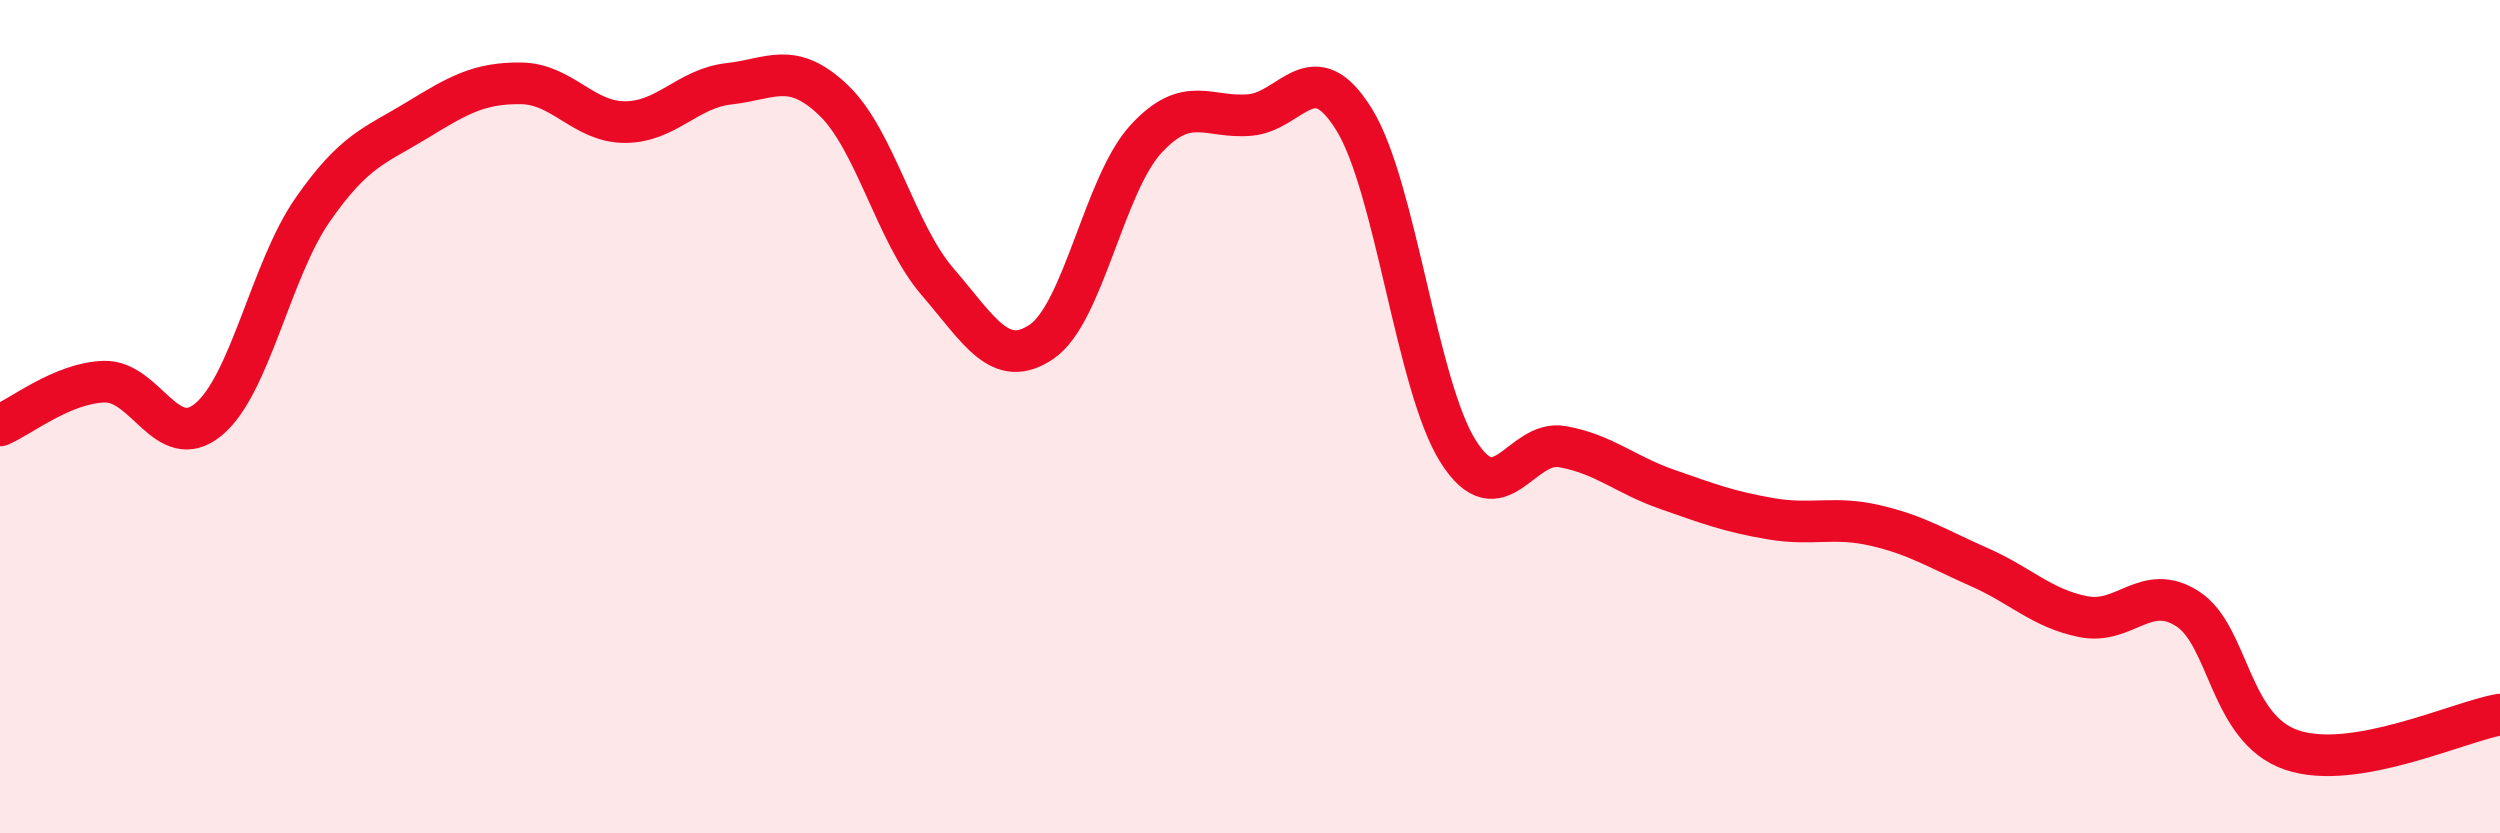 
    <svg width="60" height="20" viewBox="0 0 60 20" xmlns="http://www.w3.org/2000/svg">
      <path
        d="M 0,10.21 C 0.5,10 1.5,9.19 2.5,9.16 C 3.5,9.13 4,10.89 5,10.07 C 6,9.25 6.5,6.48 7.5,5.04 C 8.5,3.6 9,3.5 10,2.89 C 11,2.28 11.5,1.99 12.5,2 C 13.5,2.01 14,2.93 15,2.93 C 16,2.93 16.5,2.12 17.5,2.01 C 18.5,1.9 19,1.45 20,2.4 C 21,3.35 21.5,5.6 22.5,6.76 C 23.5,7.92 24,8.88 25,8.2 C 26,7.52 26.5,4.43 27.5,3.34 C 28.5,2.25 29,2.85 30,2.76 C 31,2.67 31.5,1.25 32.5,2.87 C 33.5,4.49 34,9.27 35,10.84 C 36,12.41 36.5,10.54 37.5,10.72 C 38.5,10.9 39,11.39 40,11.74 C 41,12.09 41.5,12.28 42.5,12.45 C 43.5,12.62 44,12.38 45,12.61 C 46,12.84 46.5,13.17 47.5,13.61 C 48.5,14.05 49,14.6 50,14.8 C 51,15 51.5,13.97 52.5,14.61 C 53.5,15.25 53.5,17.49 55,18 C 56.5,18.51 59,17.32 60,17.15L60 20L0 20Z"
        fill="#EB0A25"
        opacity="0.1"
        stroke-linecap="round"
        stroke-linejoin="round"
      />
      <path
        d="M 0,10.21 C 0.5,10 1.5,9.19 2.5,9.16 C 3.5,9.13 4,10.89 5,10.07 C 6,9.25 6.5,6.48 7.5,5.04 C 8.5,3.6 9,3.5 10,2.89 C 11,2.28 11.5,1.99 12.5,2 C 13.5,2.01 14,2.93 15,2.93 C 16,2.93 16.5,2.12 17.5,2.01 C 18.5,1.9 19,1.45 20,2.4 C 21,3.35 21.5,5.6 22.5,6.76 C 23.5,7.92 24,8.88 25,8.2 C 26,7.52 26.5,4.43 27.5,3.34 C 28.5,2.25 29,2.85 30,2.76 C 31,2.67 31.5,1.25 32.5,2.87 C 33.5,4.49 34,9.27 35,10.84 C 36,12.41 36.5,10.54 37.5,10.72 C 38.5,10.9 39,11.39 40,11.74 C 41,12.09 41.5,12.28 42.5,12.45 C 43.5,12.62 44,12.38 45,12.61 C 46,12.84 46.5,13.17 47.5,13.61 C 48.5,14.05 49,14.6 50,14.8 C 51,15 51.5,13.97 52.5,14.61 C 53.5,15.25 53.5,17.49 55,18 C 56.5,18.51 59,17.32 60,17.15"
        stroke="#EB0A25"
        stroke-width="1"
        fill="none"
        stroke-linecap="round"
        stroke-linejoin="round"
      />
    </svg>
  